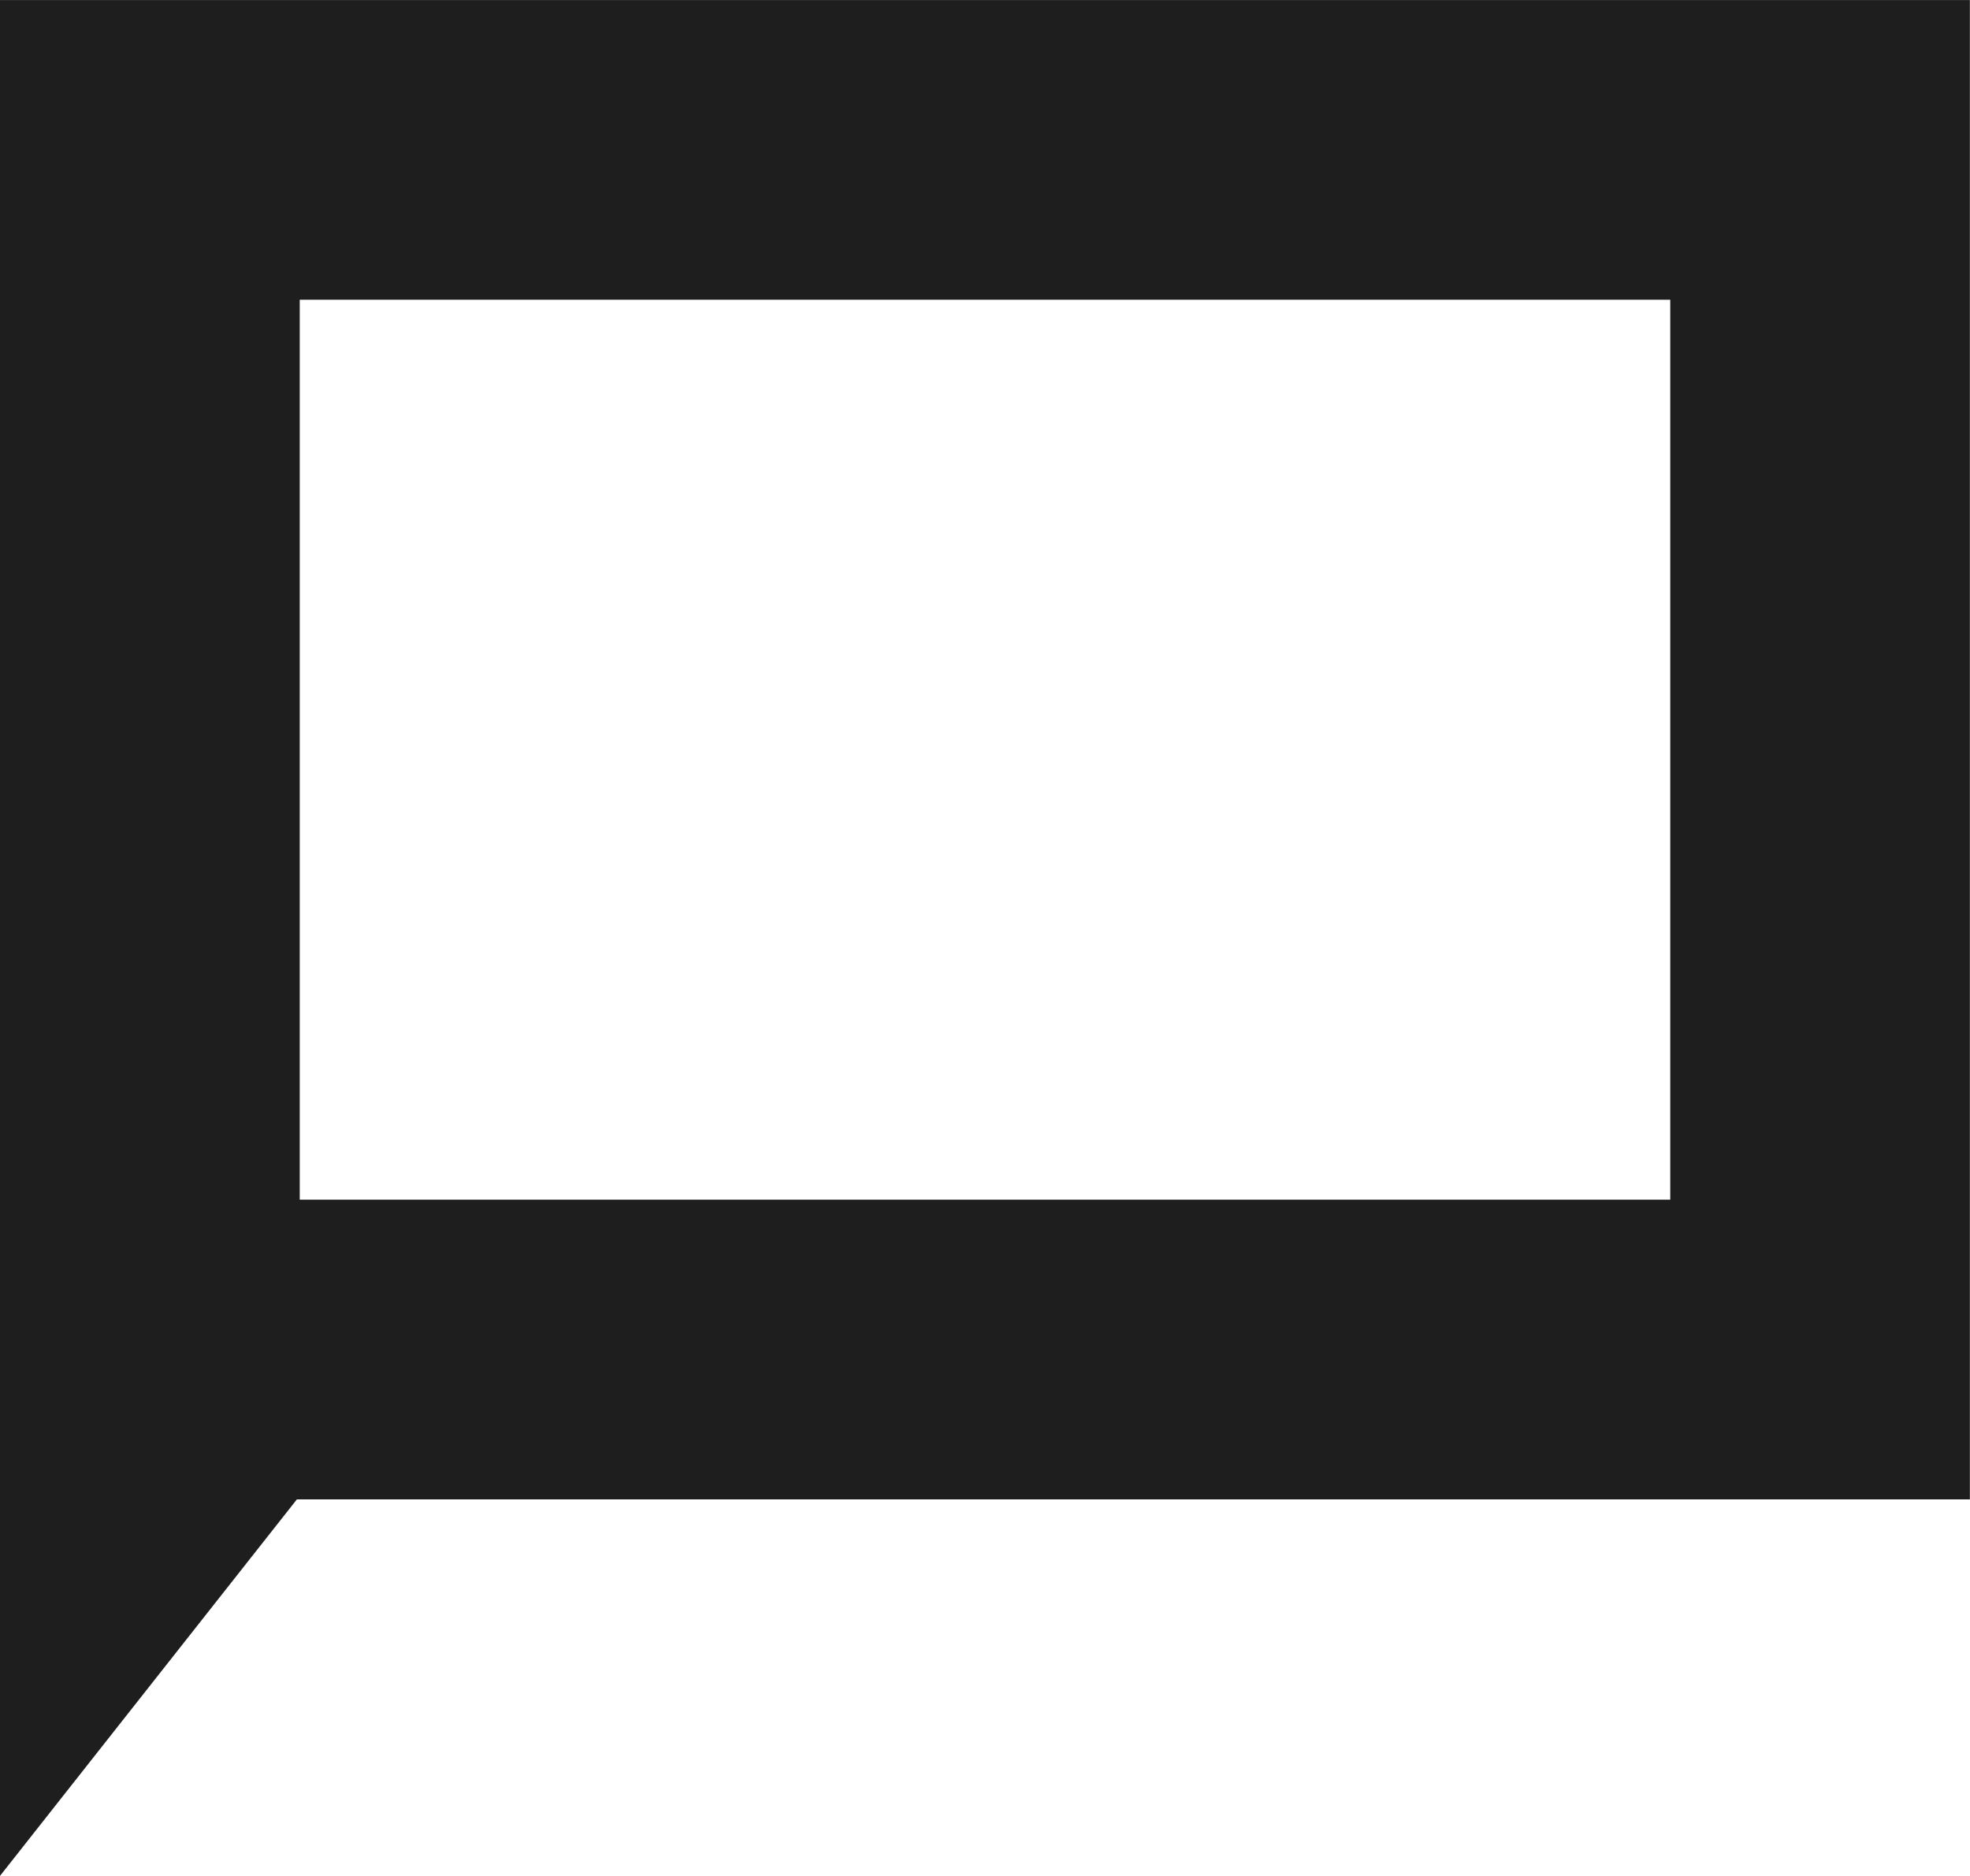 <?xml version="1.0" encoding="UTF-8"?> <svg xmlns="http://www.w3.org/2000/svg" xmlns:xlink="http://www.w3.org/1999/xlink" id="Group_50" data-name="Group 50" width="63.304" height="60.286" viewBox="0 0 63.304 60.286"><defs><clipPath id="clip-path"><rect id="Rectangle_105" data-name="Rectangle 105" width="63.304" height="60.286" fill="#1e1e1e"></rect></clipPath></defs><g id="Group_49" data-name="Group 49" transform="translate(0 0)" clip-path="url(#clip-path)"><path id="Path_30" data-name="Path 30" d="M63.3,0H0V60.286l9.54-12.1H63.3ZM53.672,38.553H9.632V9.632h44.04Z" transform="translate(0 0.001)" fill="#1e1e1e"></path></g></svg> 